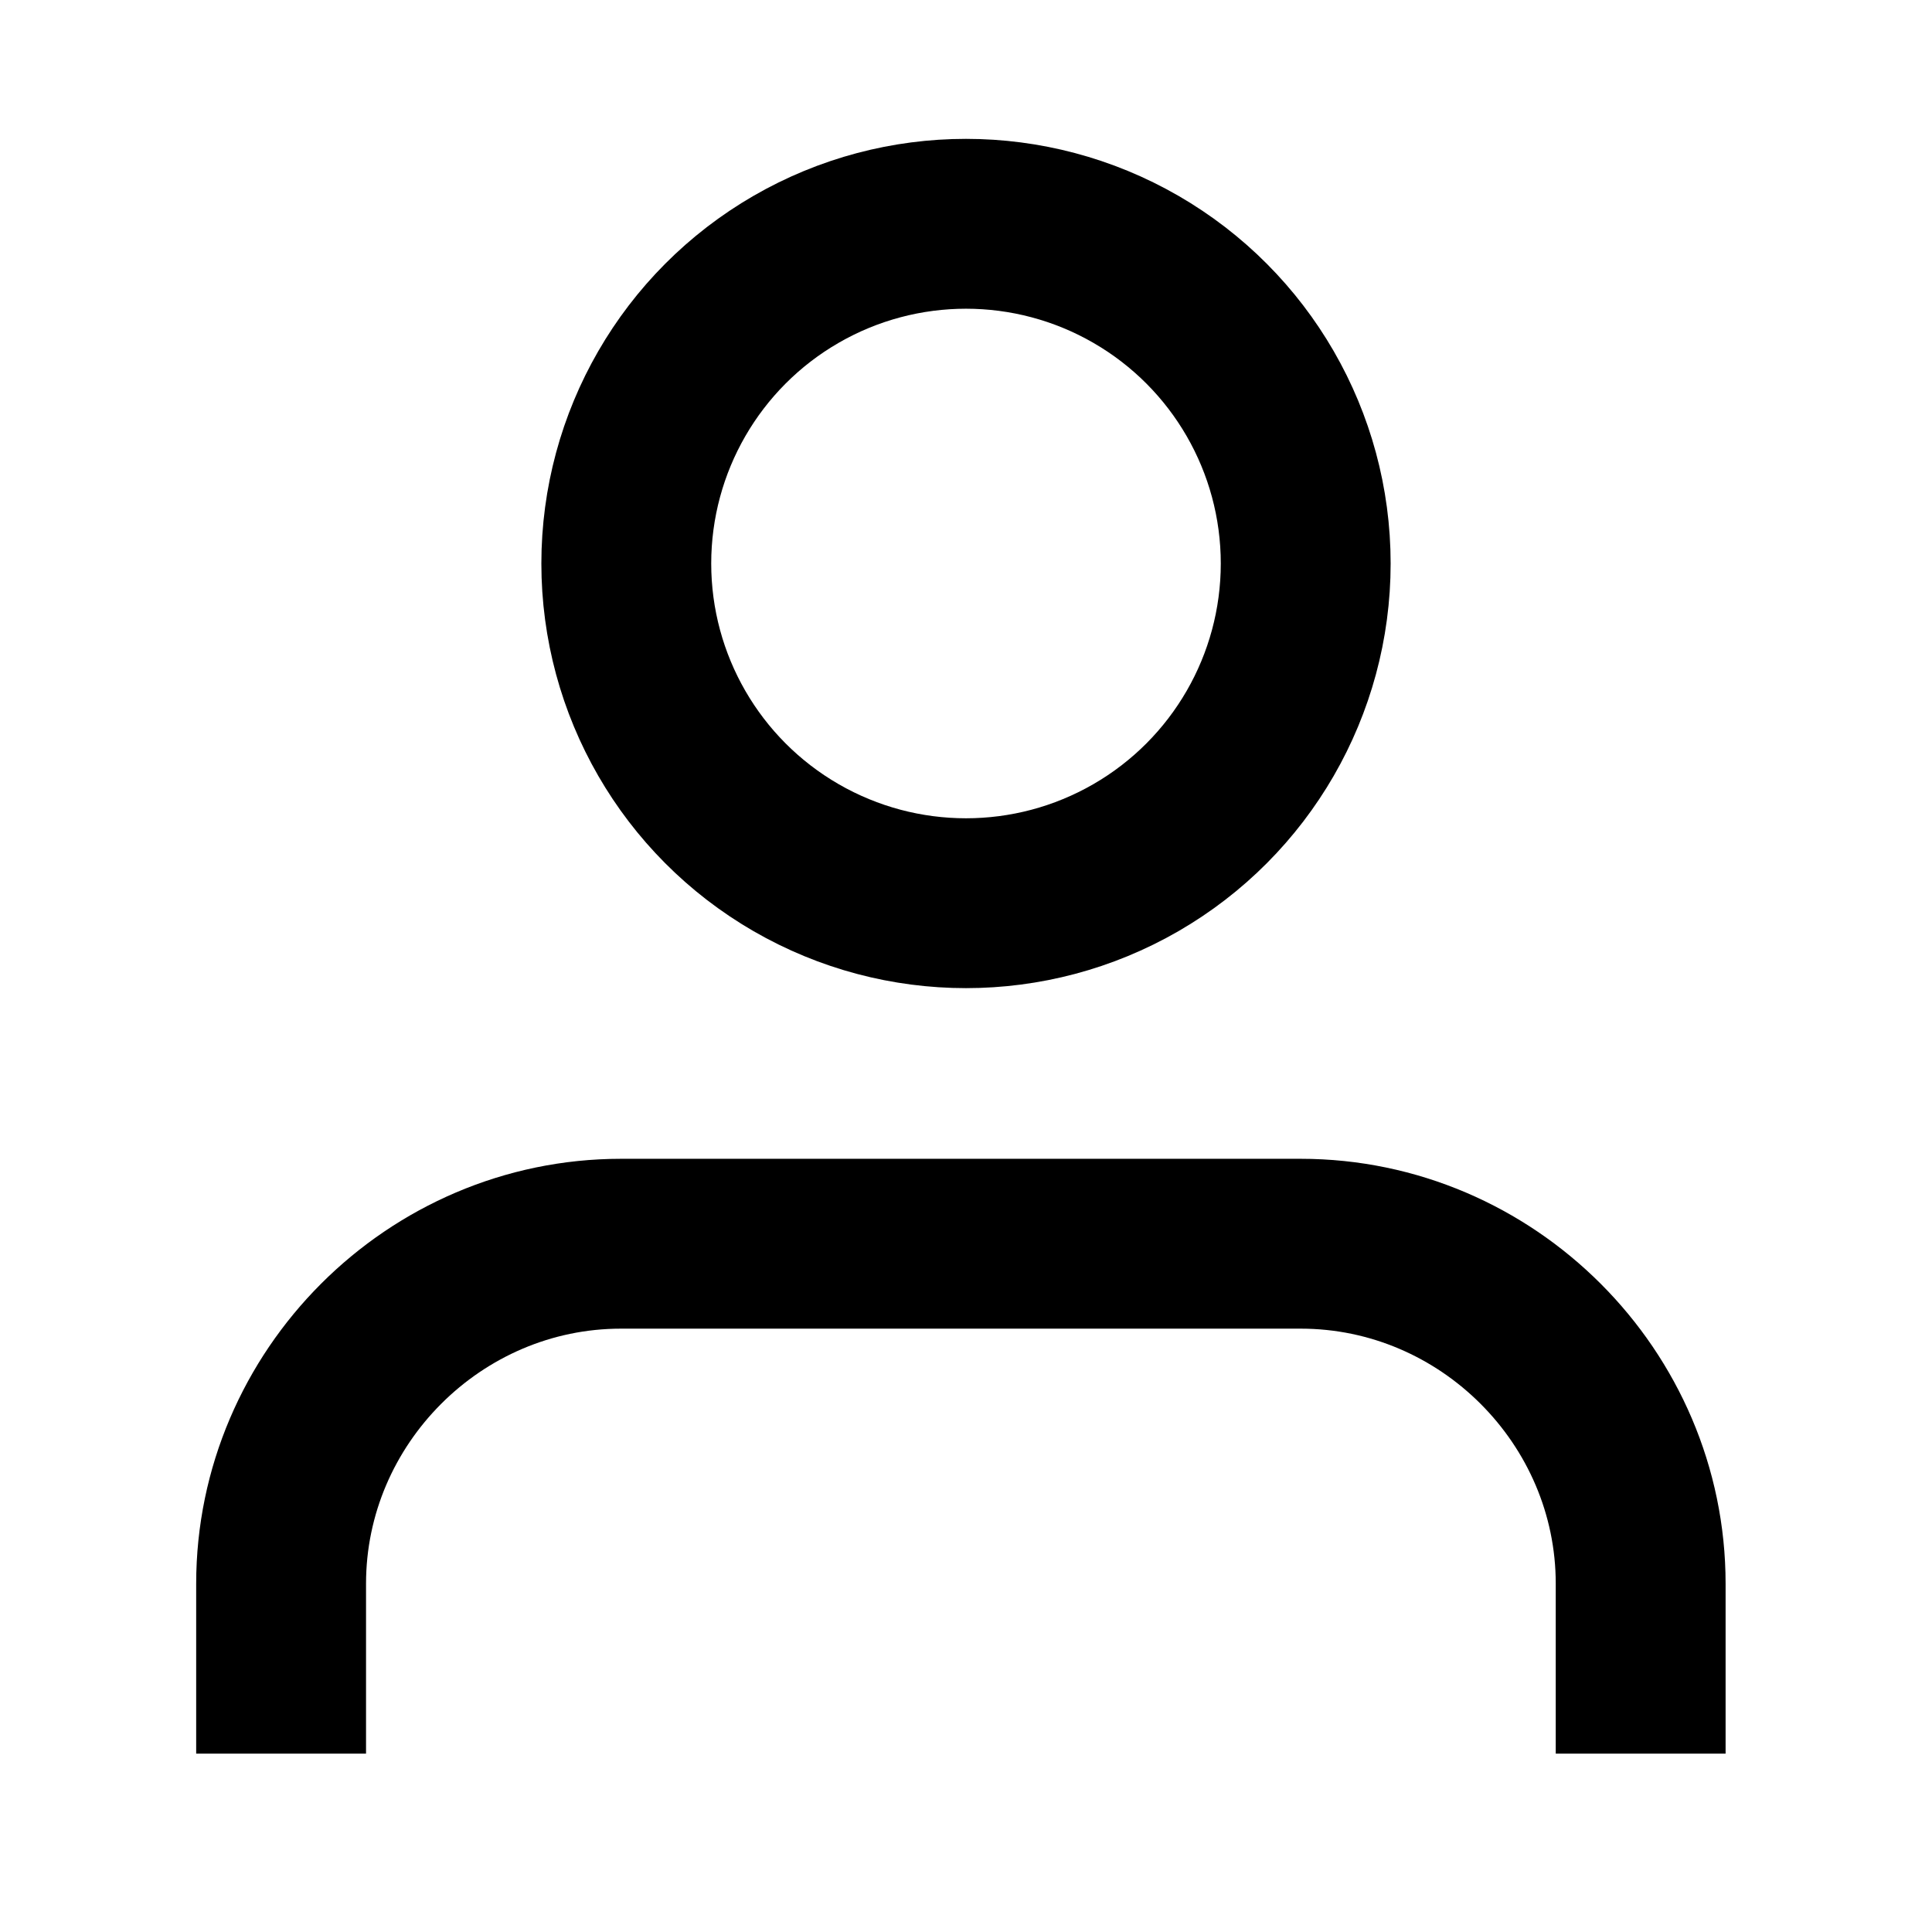 <svg xmlns="http://www.w3.org/2000/svg" viewBox="0 0 24 24" fill="none" stroke="black" stroke-width="2.11">
  <path d="M20.381,21.784L20.381,19.673C20.381,17.357 18.475,15.45 16.158,15.45L7.714,15.45C5.398,15.45 3.492,17.357 3.492,19.673L3.492,21.784"></path>
  <circle cx="12" cy="7.0" r="4.22"></circle>
</svg>
